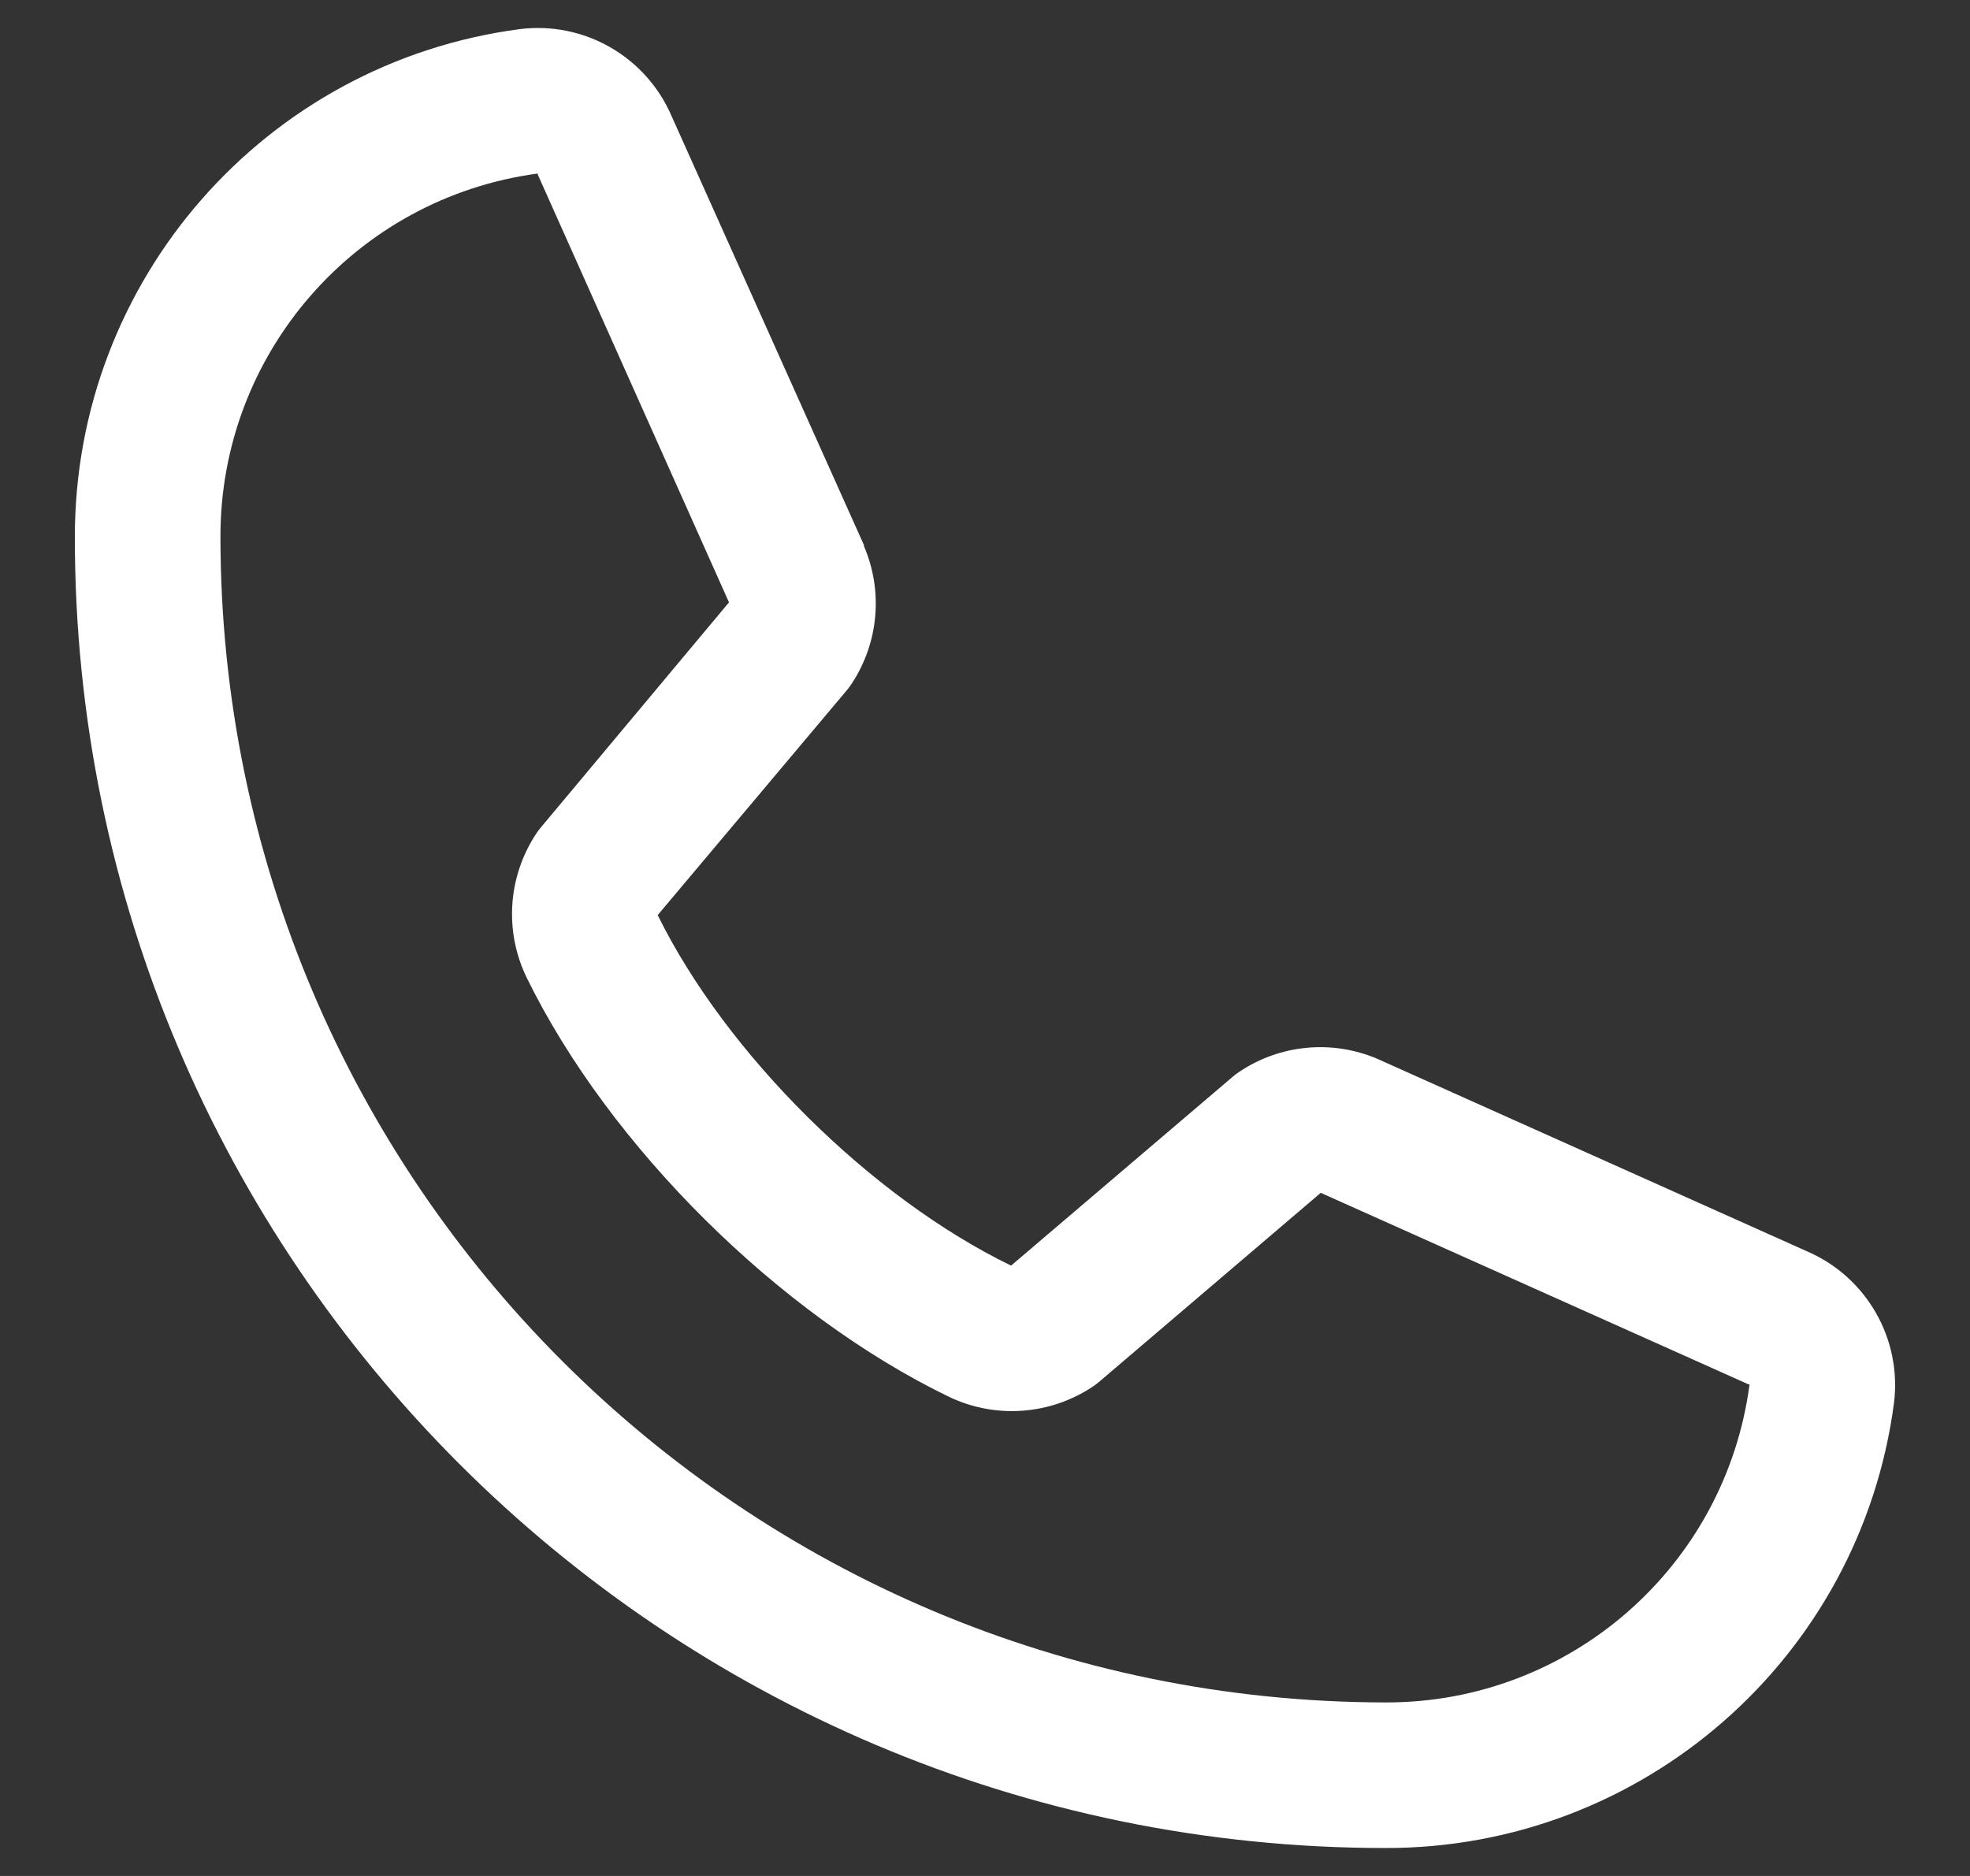 <svg width="21" height="20" viewBox="0 0 21 20" fill="none" xmlns="http://www.w3.org/2000/svg">
<rect x="0" y="0" width="21" height="20" fill="#333333" stroke="none"/>
<g clip-path="url(#clip0_3175_5025)">
<path d="M19.268 13.343L14.697 11.295L14.684 11.289C14.202 11.083 13.649 11.134 13.213 11.425C13.187 11.442 13.163 11.46 13.14 11.48L10.778 13.493C9.282 12.766 7.738 11.233 7.011 9.756L9.027 7.359C9.047 7.335 9.065 7.311 9.082 7.284C9.367 6.849 9.415 6.301 9.21 5.823V5.812L7.157 1.233C6.883 0.602 6.227 0.226 5.544 0.31C2.825 0.667 0.793 2.988 0.798 5.731C0.798 13.434 7.065 19.702 14.769 19.702C17.512 19.707 19.832 17.675 20.19 14.956C20.274 14.273 19.898 13.617 19.268 13.343ZM14.769 18.15C7.913 18.142 2.358 12.587 2.35 5.731C2.343 3.771 3.791 2.11 5.733 1.85C5.733 1.854 5.733 1.858 5.733 1.862L7.771 6.422L5.765 8.822C5.745 8.846 5.726 8.871 5.71 8.897C5.413 9.353 5.376 9.93 5.613 10.42C6.492 12.218 8.303 14.016 10.121 14.894C10.614 15.128 11.194 15.086 11.649 14.783C11.674 14.766 11.697 14.748 11.72 14.729L14.079 12.717L18.639 14.759H18.65C18.393 16.704 16.731 18.156 14.769 18.15Z" fill="white"/>
</g>
<defs>
<clipPath id="clip0_3175_5025">
<rect width="20" height="20" fill="white" transform="translate(0.5)"/>
</clipPath>
</defs>
</svg>
